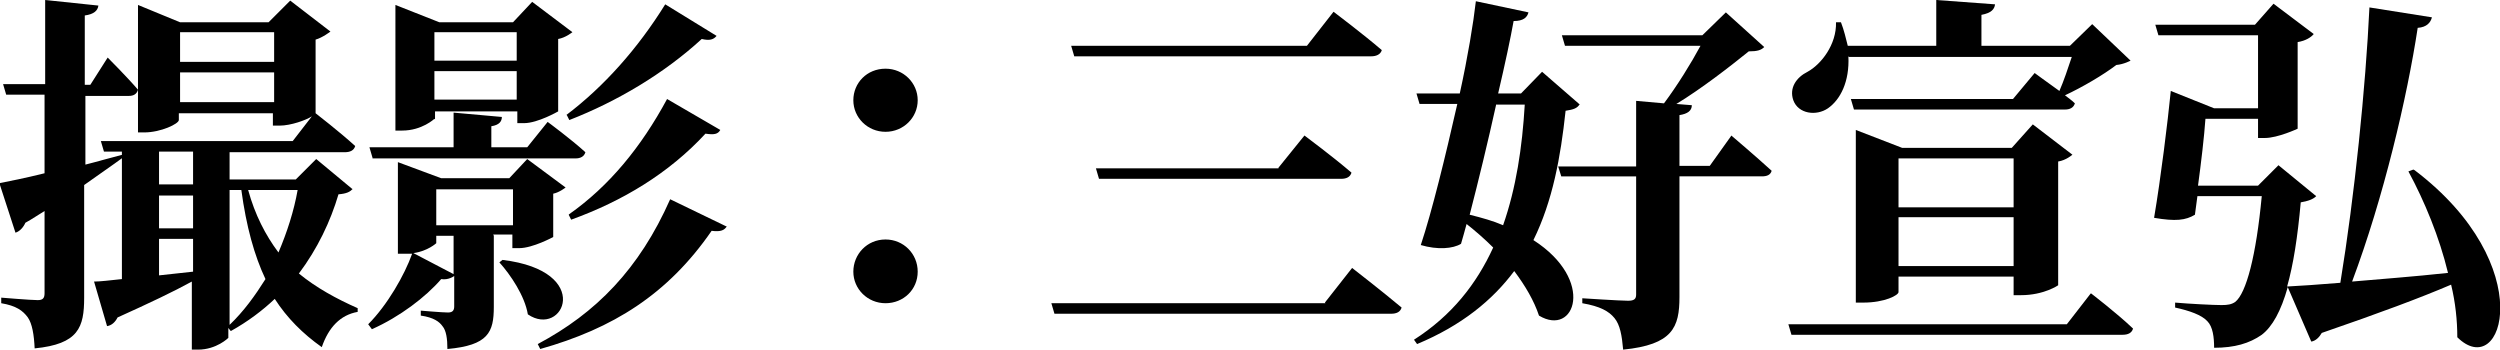 <?xml version="1.0" encoding="UTF-8"?>
<svg id="_レイヤー_2" data-name="レイヤー 2" xmlns="http://www.w3.org/2000/svg" viewBox="0 0 40.4 5.65">
  <g id="_修正ネタ" data-name="修正ネタ">
    <g>
      <path d="m1.98,2.55c-.16.12-.37.26-.62.44v1.82c0,.48-.09.75-.8.82-.01-.22-.04-.4-.11-.5-.08-.11-.19-.19-.43-.23v-.09s.48.04.59.04c.08,0,.11-.03.11-.11v-1.33c-.1.06-.2.13-.31.19-.03.07-.09.14-.16.16l-.26-.8c.15-.03.41-.08.73-.16v-1.27H.1l-.05-.17h.68V0l.86.09c-.01.08-.07.14-.22.16v1.12h.09l.28-.44s.32.32.49.52c-.02.07-.07.1-.15.1h-.7v1.11c.2-.05.4-.11.6-.16l.02.06Zm3.72.5c-.04.05-.1.08-.23.09-.13.44-.34.88-.64,1.28.28.23.61.41.95.56v.06c-.28.05-.47.25-.58.57-.31-.22-.56-.47-.76-.78-.2.19-.44.37-.71.52l-.04-.05v.16s-.19.19-.49.19h-.1v-1.1c-.29.16-.69.35-1.2.58-.04.08-.1.13-.17.14l-.21-.72c.1,0,.26-.02.45-.04v-2.06h-.29l-.05-.17h3.1l.31-.4c-.09.06-.34.15-.52.15h-.11v-.2h-1.52v.11c0,.06-.29.2-.56.2h-.1V.08l.68.28h1.43L4.69.01l.65.5s-.13.1-.24.13v1.19h0s.4.31.64.53c-.02.07-.08.1-.17.1h-1.86v.44h1.07l.33-.33.59.49Zm-3.13-.6v.53h.55v-.53h-.55Zm0,1.24h.55v-.53h-.55v.53Zm0,.76c.17-.02.36-.04.55-.06v-.53h-.55v.59Zm.34-3.93v.48h1.52v-.48h-1.52Zm1.52,1.13v-.48h-1.52v.48h1.52Zm-.72,3.6c.23-.22.41-.47.58-.74-.18-.38-.31-.85-.39-1.44h-.19v2.18Zm.3-2.18c.11.4.28.73.49,1.01.14-.33.25-.67.31-1.01h-.8Z"/>
      <path d="m7.98,3.81v1.15c0,.41-.09.62-.75.68,0-.17-.02-.3-.08-.37-.05-.07-.14-.14-.35-.17v-.08s.35.03.44.03c.08,0,.1-.04.1-.1v-.49s-.09.07-.21.05c-.25.29-.67.61-1.12.81l-.06-.08c.31-.31.59-.8.71-1.14-.04,0-.08,0-.12,0h-.11v-1.48l.7.26h1.1l.29-.31.62.46s-.1.08-.2.1v.7s-.33.18-.55.18h-.11v-.22h-.31Zm-1.96-1.26l-.05-.17h1.36v-.56l.78.07c0,.07-.04.13-.17.15v.34h.58l.33-.41s.38.28.61.49c-.02.07-.08.1-.16.1h-3.28Zm1-.63s-.2.19-.52.19h-.11V.08l.71.28h1.19l.31-.33.65.49s-.11.09-.23.11v1.17s-.33.19-.55.19h-.11v-.19h-1.33v.13Zm.32,1.89h-.29v.12s-.14.13-.37.16l.65.34v-.62Zm-.32-3.29v.46h1.33v-.46h-1.33Zm1.33,1.09v-.46h-1.33v.46h1.33Zm-1.3,1.45v.58h1.24v-.58h-1.24Zm1.07,1.14c1.49.18.98,1.27.41.88-.05-.3-.28-.64-.46-.84l.05-.04Zm3.63-.55c-.04.07-.1.1-.25.08-.71,1.03-1.6,1.58-2.77,1.91l-.04-.08c.94-.5,1.64-1.21,2.14-2.34l.91.44Zm-2.6-1.79c.61-.46,1.16-1.08,1.6-1.79l.83.51c-.05.06-.11.08-.24.05-.61.56-1.37,1.01-2.14,1.31l-.04-.08Zm.05,1.6c.64-.45,1.16-1.08,1.58-1.86l.86.5c-.04.07-.1.08-.24.06-.59.64-1.34,1.09-2.17,1.39l-.04-.08Z"/>
      <path d="m14.31,1.11c.29,0,.52.23.52.51s-.23.51-.52.51-.52-.23-.52-.51.22-.51.52-.51Zm0,2.76c.29,0,.52.23.52.52s-.23.51-.52.51-.52-.23-.52-.51.22-.52.52-.52Z"/>
      <path d="m21.41,4.89l.44-.56s.49.38.8.64c-.02.07-.08.1-.17.1h-5.44l-.05-.17h4.43Zm-.29-4.15l.43-.55s.49.37.78.62c-.02.07-.09.1-.17.1h-4.8l-.05-.17h3.81Zm-.46,1.97l.42-.52s.47.35.76.6c-.02.07-.08.1-.17.1h-3.91l-.05-.17h2.95Z"/>
      <path d="m25.53,1.68c-.04.07-.1.09-.23.11-.08.75-.21,1.46-.52,2.09,1.01.65.67,1.57.09,1.22-.08-.24-.22-.48-.4-.72-.35.47-.85.88-1.57,1.18l-.05-.07c.61-.39,1.01-.9,1.28-1.49-.14-.14-.29-.27-.43-.38-.03.11-.06.22-.09.32-.13.08-.38.1-.65.02.18-.54.4-1.44.59-2.28h-.61l-.05-.17h.7c.13-.59.22-1.14.26-1.49l.85.18c-.02.08-.08.14-.24.14-.05.28-.14.7-.25,1.17h.37l.34-.35.61.53Zm-1.35,0c-.13.59-.29,1.25-.43,1.79.2.05.38.1.54.17.21-.6.31-1.26.35-1.95h-.46Zm3.81.52s.4.34.64.56c-.02.07-.08.09-.16.09h-1.33v1.95c0,.49-.11.77-.91.85-.02-.23-.05-.4-.14-.51-.09-.11-.23-.19-.52-.24v-.08s.61.04.74.04c.1,0,.13-.03.13-.1v-1.91h-1.21l-.05-.16h1.26v-1.06l.45.04c.21-.28.44-.65.59-.93h-2.19l-.05-.17h2.27l.38-.37.62.56c-.05.05-.11.07-.25.07-.31.25-.76.6-1.17.85l.25.02c0,.09-.07.14-.2.16v.82h.49l.35-.49Z"/>
      <path d="m33.79,4.74s.43.33.68.57c-.02.07-.08.1-.17.1h-5.35l-.05-.17h4.5l.38-.49Zm-3.92-3.83c.02.41-.13.7-.33.84-.19.13-.48.09-.56-.13-.07-.2.05-.37.23-.46.22-.12.47-.44.46-.8h.08c.05.13.08.26.11.38h1.43V0l.95.07c-.01.08-.06.14-.22.17v.5h1.43l.36-.35.62.59s-.11.06-.23.07c-.21.16-.55.36-.83.49.05.04.11.08.16.13-.02.07-.08.1-.16.1h-3.41l-.05-.17h2.62l.35-.42s.19.14.4.29c.07-.16.14-.37.2-.55h-3.6Zm2.67,3.87v-.31h-1.86v.25c0,.05-.22.17-.57.17h-.12v-2.79l.75.29h1.77l.34-.38.64.49s-.1.09-.23.11v2s-.23.16-.6.16h-.12Zm-1.86-2.22v.79h1.86v-.79h-1.86Zm1.86,1.74v-.79h-1.86v.79h1.86Z"/>
      <path d="m39.02,2.75c2.03,1.54,1.43,3.43.69,2.7,0-.27-.03-.56-.1-.85-.49.21-1.16.46-2.09.78-.04.07-.1.13-.17.14l-.38-.88c-.11.39-.25.64-.42.77-.2.14-.44.21-.77.21,0-.17-.02-.34-.11-.43-.09-.1-.29-.17-.52-.22v-.08c.23.02.62.04.75.04.1,0,.16-.01.22-.05.18-.14.34-.75.43-1.71h-1.04l-.04.3c-.15.09-.31.11-.66.05.11-.65.22-1.55.27-2.05l.7.28h.71V.57h-1.61l-.05-.17h1.61l.3-.34.65.49c-.04.05-.13.11-.26.13v1.4s-.32.15-.53.15h-.11v-.31h-.85c-.02.29-.07.71-.12,1.08h.97l.33-.33.61.5c-.05.05-.13.08-.25.1-.05.56-.12,1.01-.22,1.36.2-.01.5-.03.86-.06.23-1.4.41-3.17.47-4.45l1.01.16c-.02.08-.08.16-.23.17-.17,1.12-.55,2.74-1.06,4.1.46-.04,1-.08,1.55-.14-.14-.58-.38-1.16-.64-1.64l.08-.03Z"/>
    </g>
  </g>
</svg>